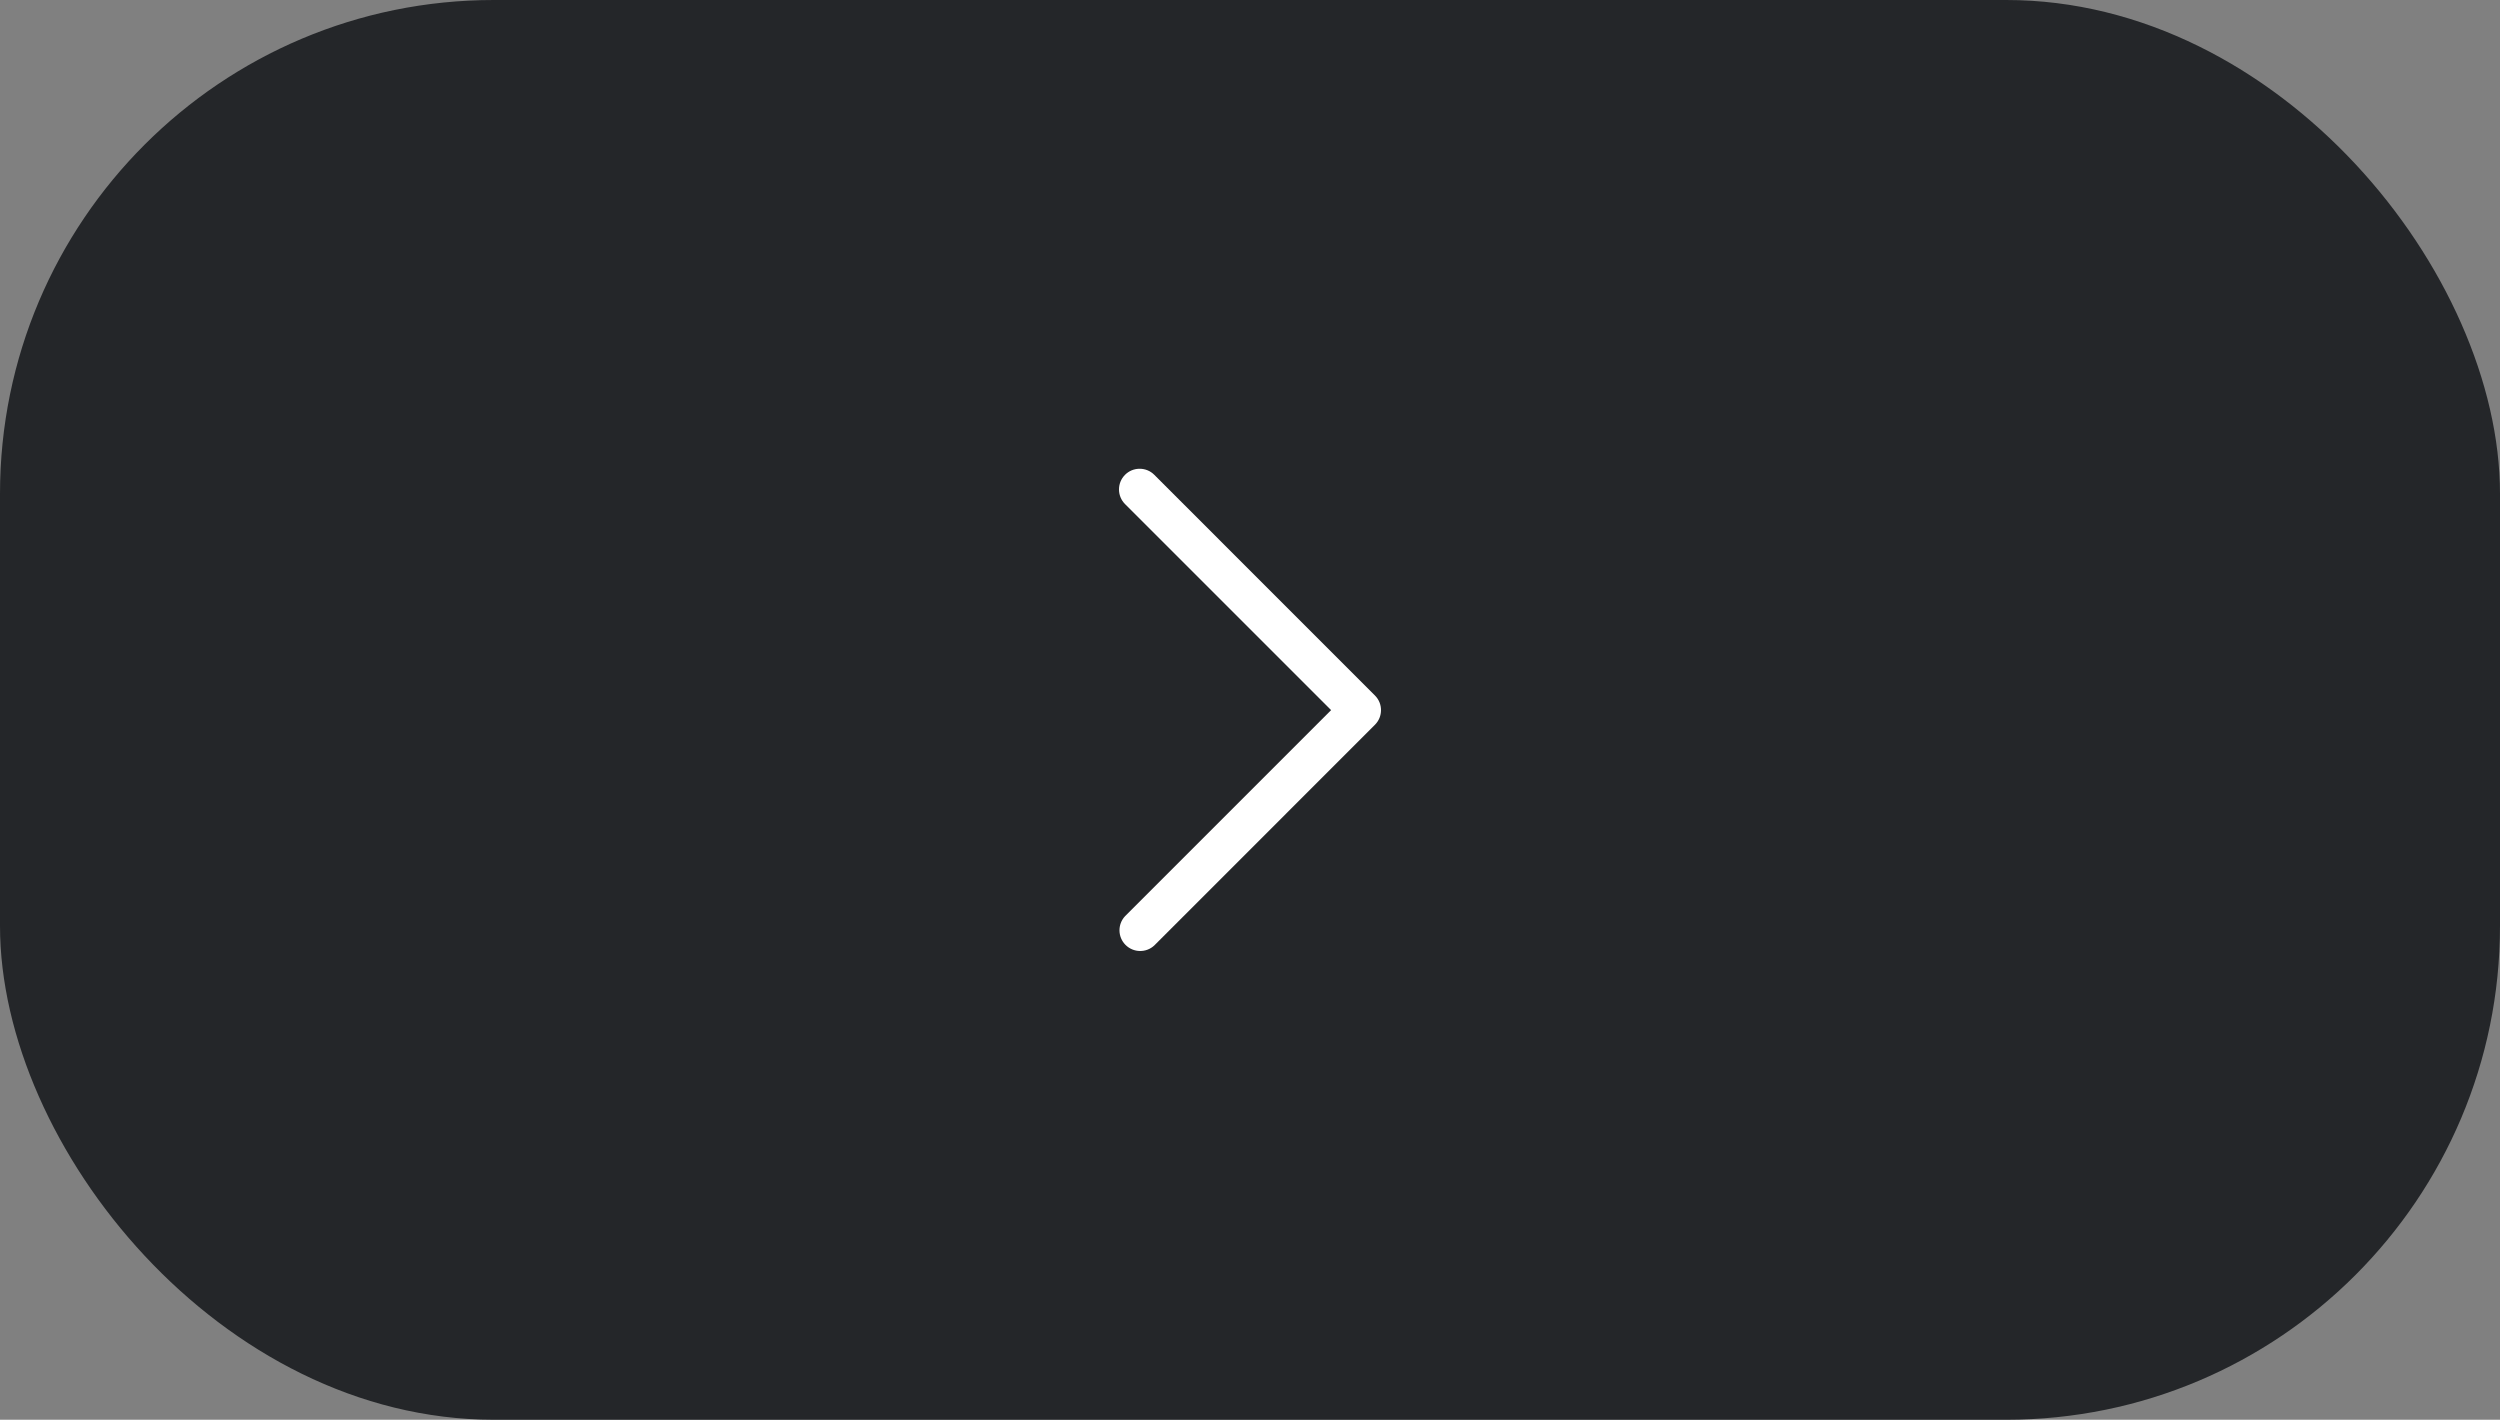 <?xml version="1.0" encoding="UTF-8"?> <svg xmlns="http://www.w3.org/2000/svg" width="81" height="46" viewBox="0 0 81 46" fill="none"><rect x="0" y="0" width="81" height="46" fill="#808080" stroke="none"/> <rect width="81" height="46" rx="16" fill="#242629"></rect> <path d="M36.925 15.188C37.103 15.187 37.274 15.258 37.399 15.384L44.549 22.535C44.81 22.796 44.81 23.22 44.549 23.482L37.399 30.633C37.135 30.879 36.723 30.871 36.468 30.616C36.212 30.361 36.205 29.949 36.451 29.685L43.128 23.008L36.451 16.332C36.19 16.07 36.19 15.646 36.451 15.384C36.576 15.258 36.747 15.187 36.925 15.188Z" fill="white"></path> </svg> 